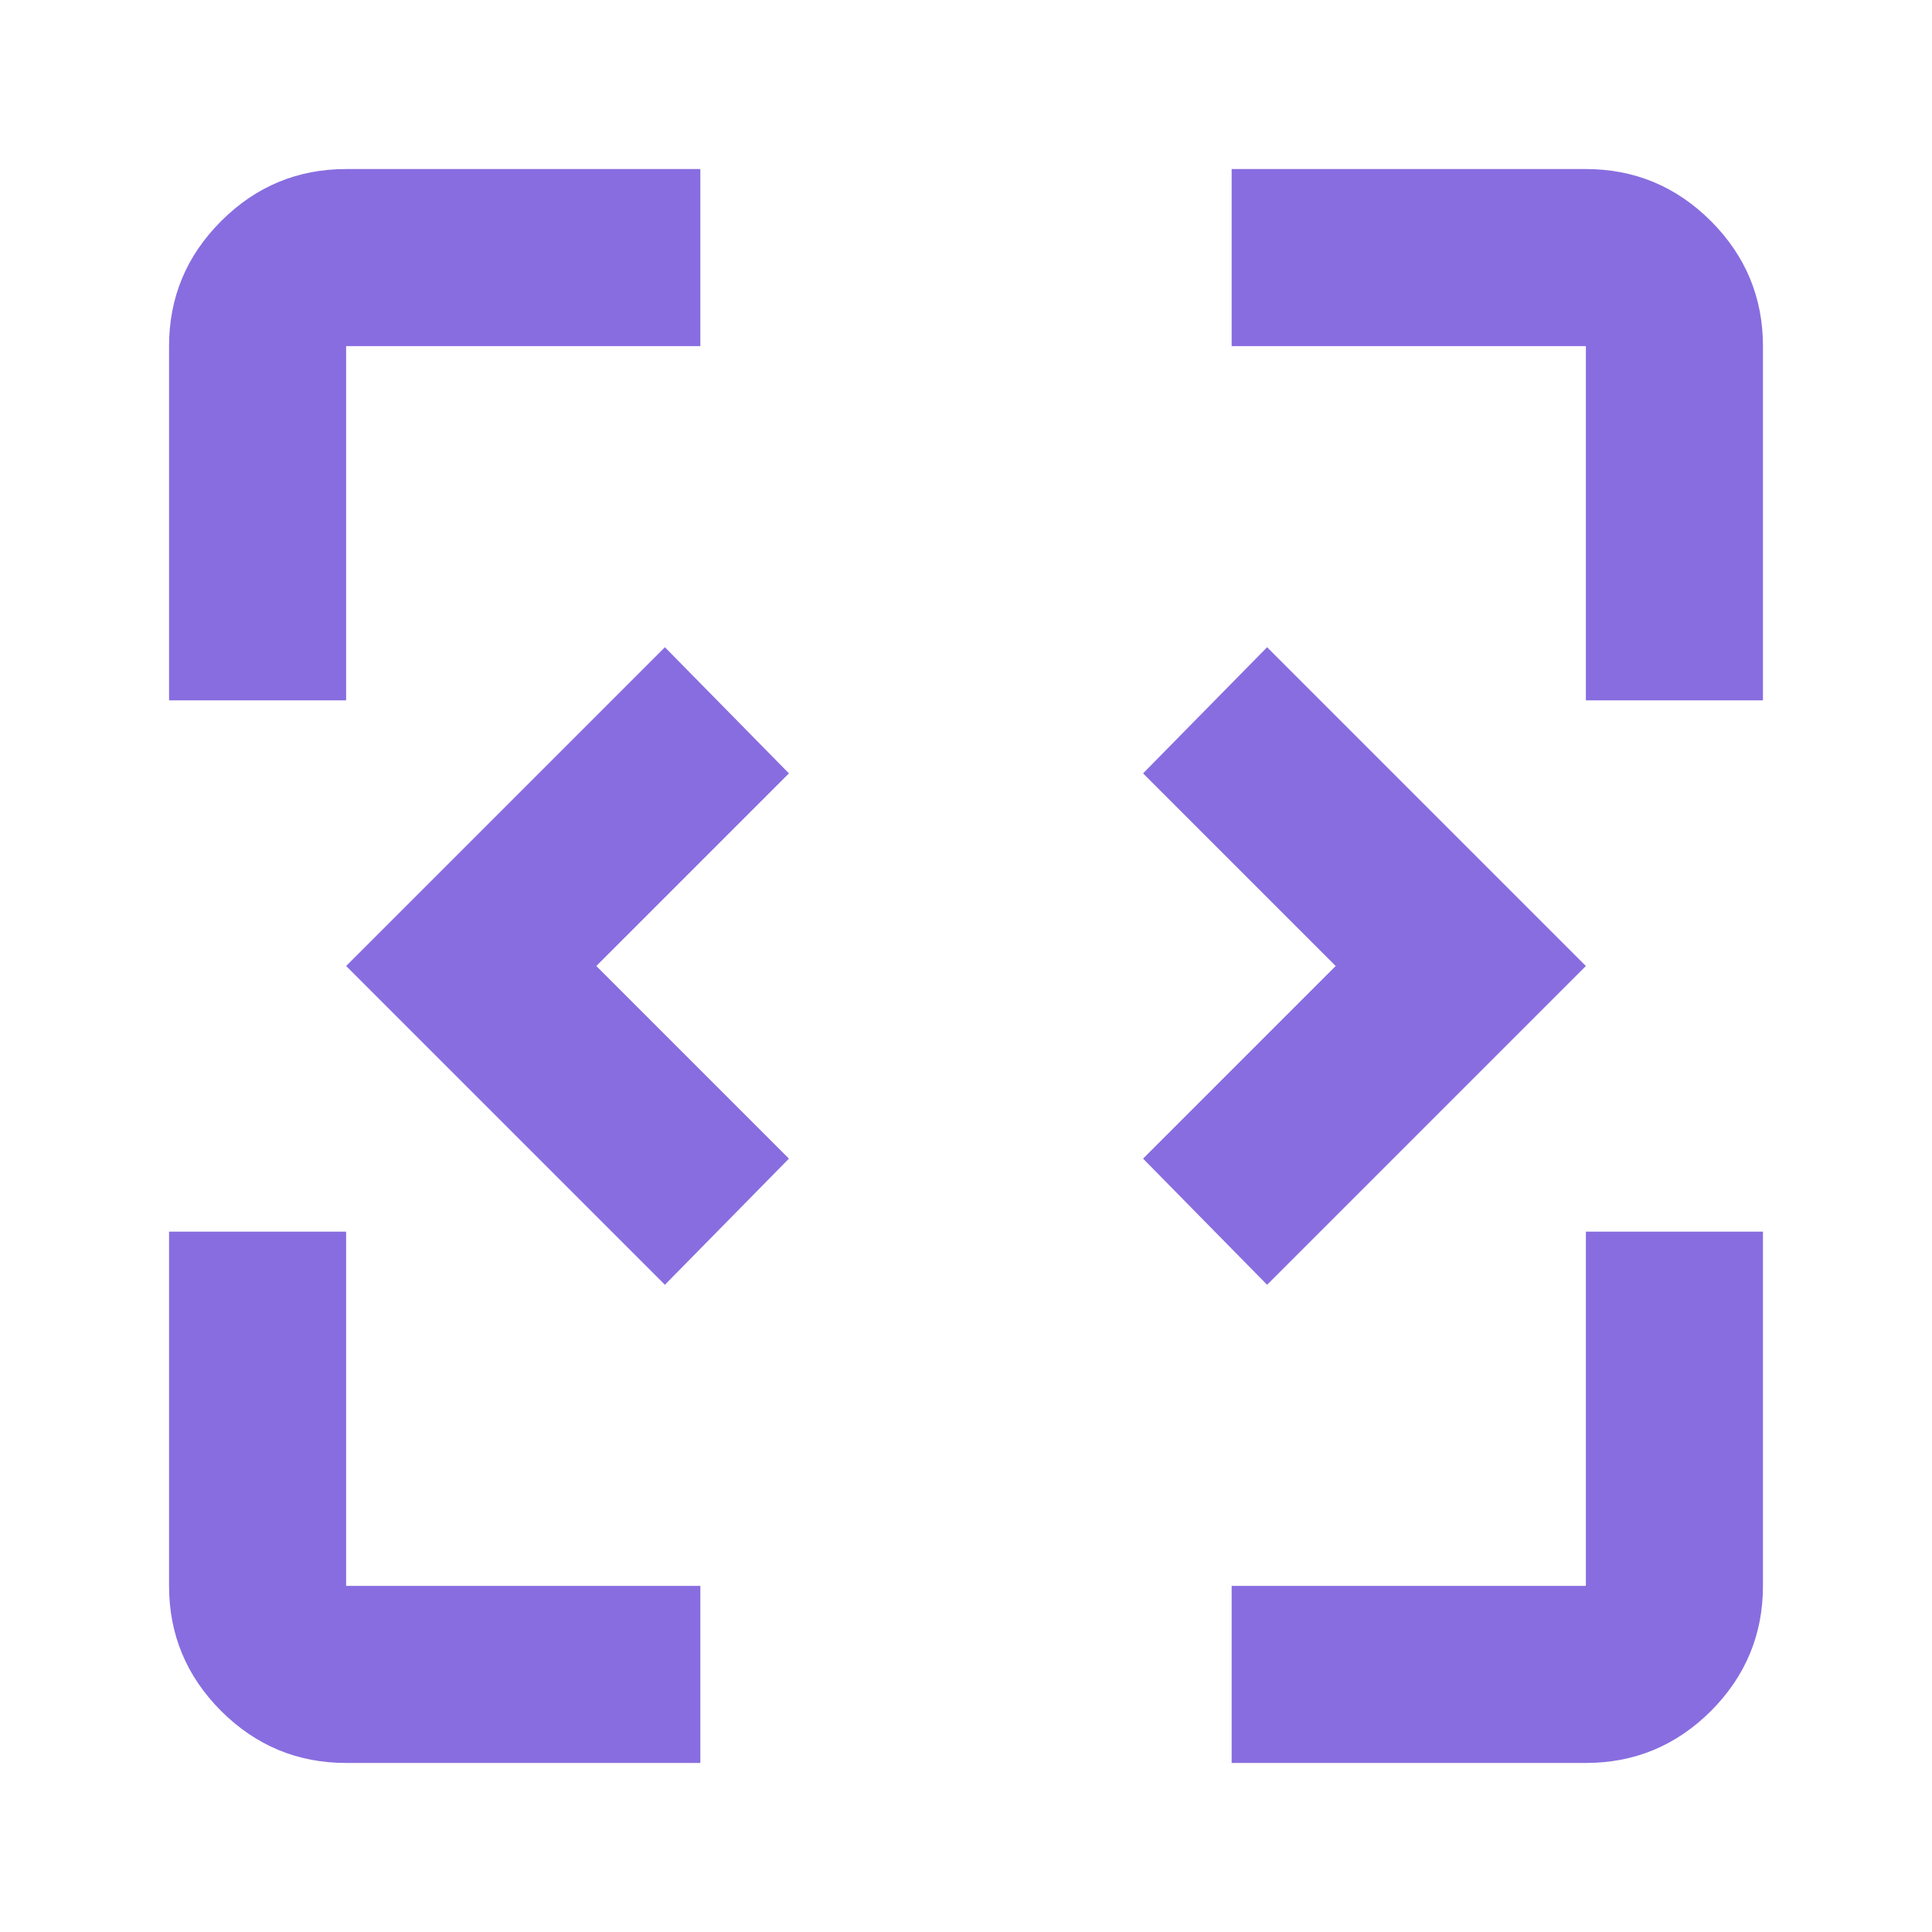 <svg width="20" height="20" viewBox="0 0 20 20" fill="none" xmlns="http://www.w3.org/2000/svg">
<path d="M6.883 13.3L3.583 10L6.883 6.7L8.167 8.006L6.173 10L8.167 11.994L6.883 13.3ZM13.117 13.3L11.833 11.994L13.827 10L11.833 8.006L13.117 6.7L16.417 10L13.117 13.3ZM3.583 18.25C3.079 18.25 2.648 18.07 2.289 17.712C1.93 17.352 1.75 16.921 1.75 16.417V12.75H3.583V16.417H7.25V18.25H3.583ZM12.75 18.25V16.417H16.417V12.75H18.25V16.417C18.25 16.921 18.07 17.352 17.712 17.712C17.352 18.07 16.921 18.25 16.417 18.25H12.75ZM1.75 7.25V3.583C1.75 3.079 1.93 2.648 2.289 2.289C2.648 1.93 3.079 1.75 3.583 1.75H7.25V3.583H3.583V7.25H1.75ZM16.417 7.25V3.583H12.75V1.75H16.417C16.921 1.75 17.352 1.93 17.712 2.289C18.07 2.648 18.25 3.079 18.25 3.583V7.25H16.417Z" fill="#886DE0"/>
</svg>
